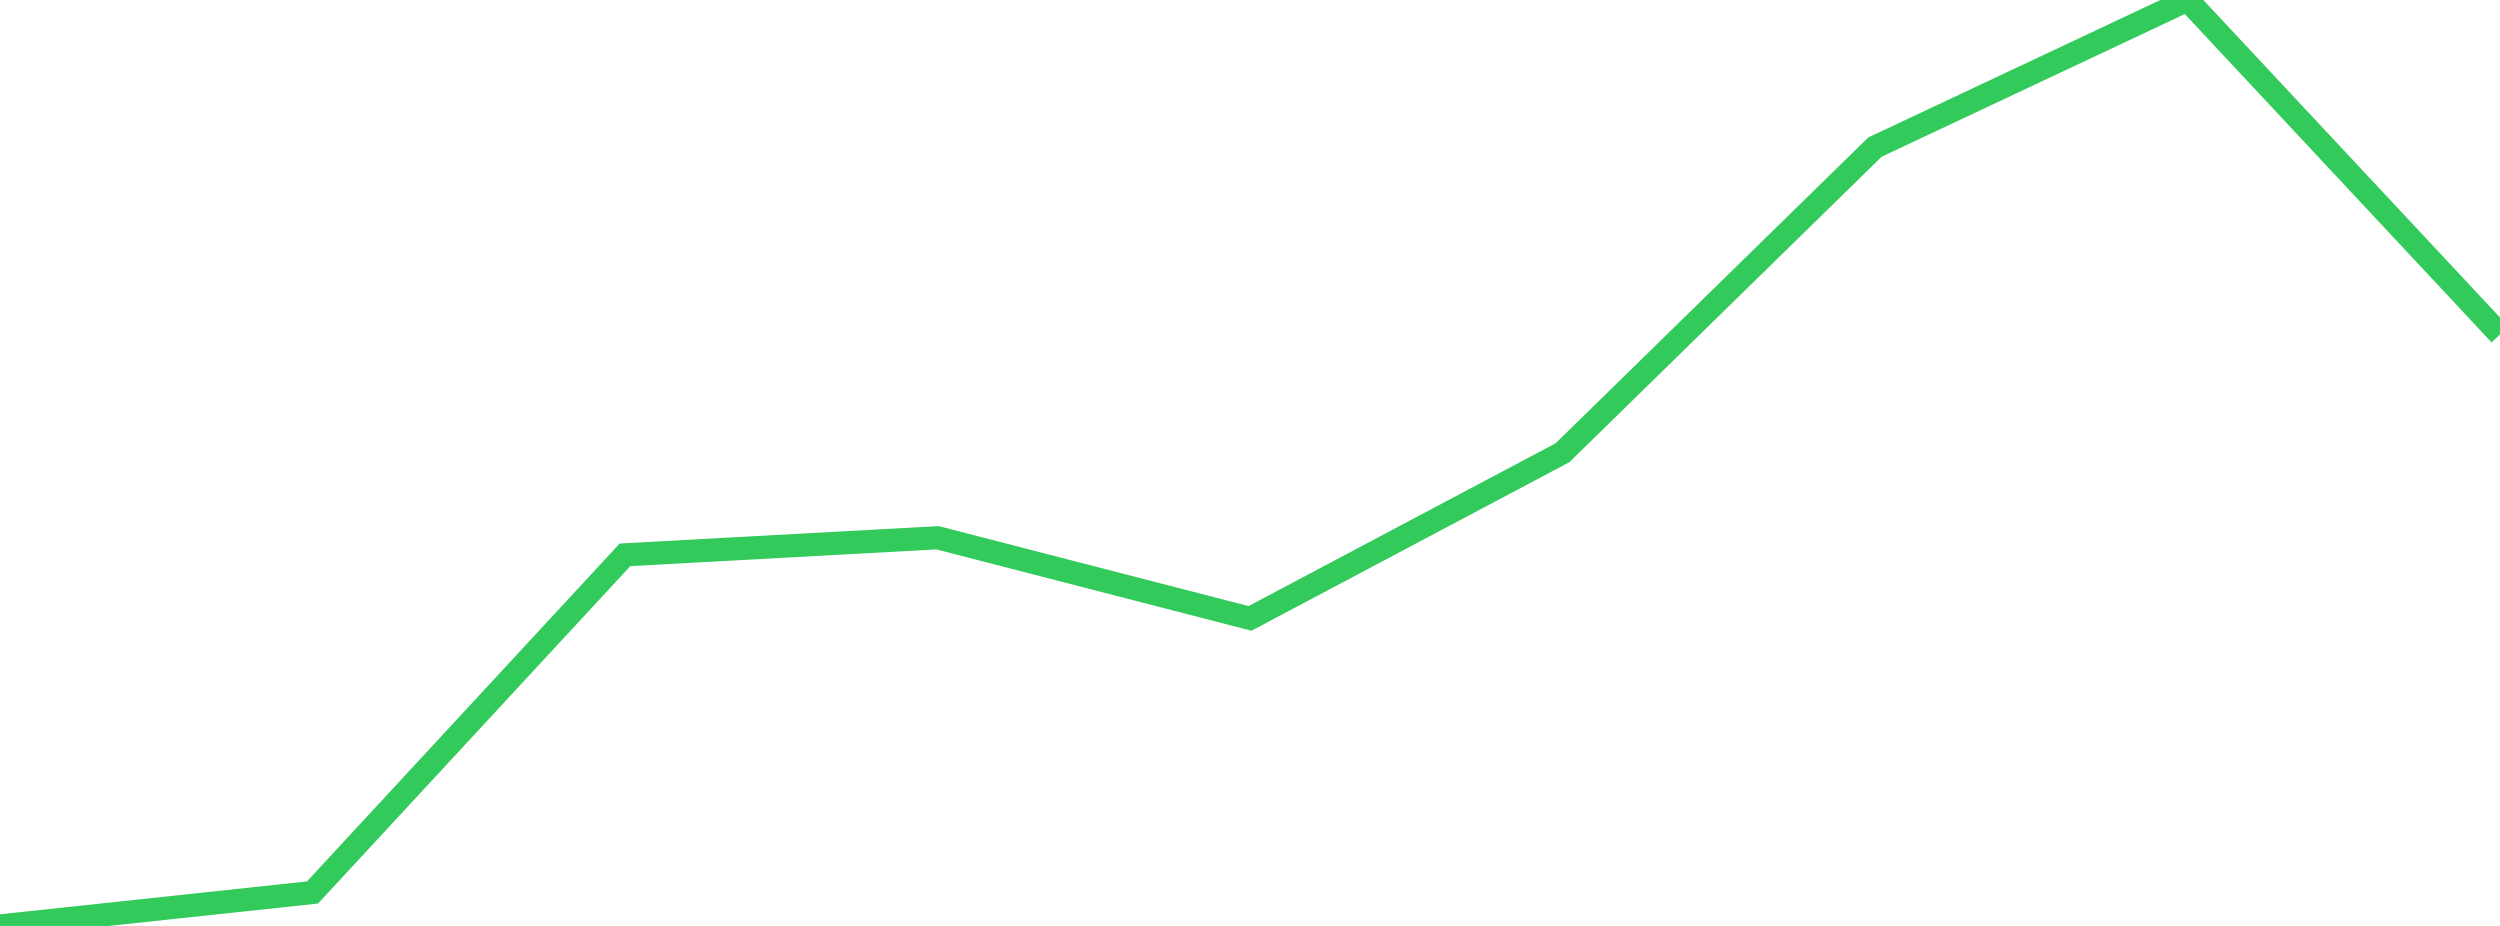 <?xml version="1.0" standalone="no"?>
<!DOCTYPE svg PUBLIC "-//W3C//DTD SVG 1.1//EN" "http://www.w3.org/Graphics/SVG/1.1/DTD/svg11.dtd">

<svg width="135" height="50" viewBox="0 0 135 50" preserveAspectRatio="none" 
  xmlns="http://www.w3.org/2000/svg"
  xmlns:xlink="http://www.w3.org/1999/xlink">


<polyline points="0.0, 50.0 16.875, 48.194 33.75, 29.96 50.625, 29.039 67.5, 33.394 84.375, 24.447 101.25, 7.941 118.125, 0.0 135.0, 18.061" fill="none" stroke="#32ca5b" stroke-width="1.25"/>

</svg>